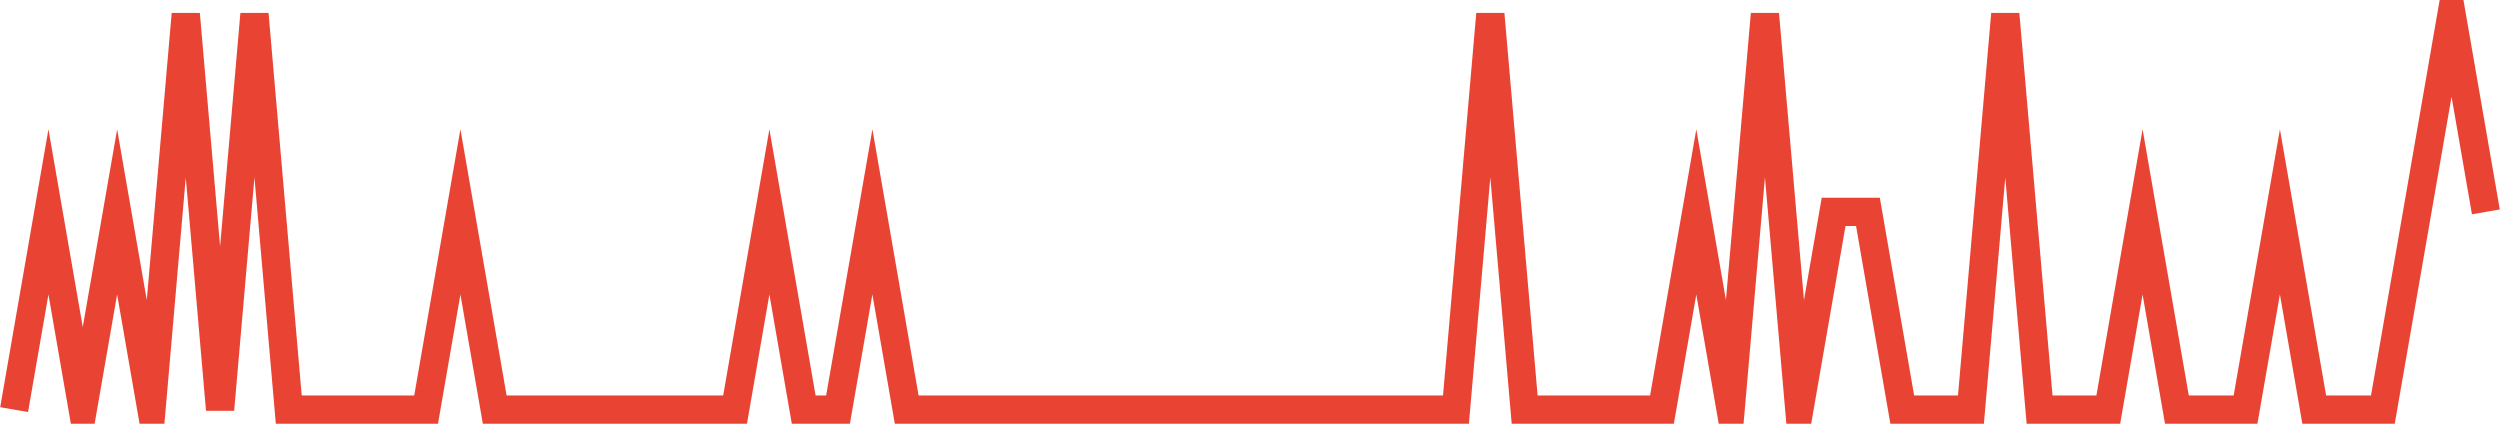 <?xml version="1.0" encoding="UTF-8"?>
<svg xmlns="http://www.w3.org/2000/svg" xmlns:xlink="http://www.w3.org/1999/xlink" width="177pt" height="30pt" viewBox="0 0 177 30" version="1.1">
<g id="surface18203021">
<path style="fill:none;stroke-width:2;stroke-linecap:butt;stroke-linejoin:miter;stroke:rgb(91.373%,26.275%,20.392%);stroke-opacity:1;stroke-miterlimit:10;" d="M 1 29 L 3.43 15 L 5.859 29 L 8.293 15 L 10.723 29 L 13.152 1 L 15.582 29 L 18.016 1 L 20.445 29 L 30.168 29 L 32.598 15 L 35.027 29 L 52.043 29 L 54.473 15 L 56.902 29 L 59.332 29 L 61.766 15 L 64.195 29 L 103.082 29 L 105.516 1 L 107.945 29 L 117.668 29 L 120.098 15 L 122.527 29 L 124.957 1 L 127.391 29 L 129.82 15 L 132.25 15 L 134.68 29 L 139.543 29 L 141.973 1 L 144.402 29 L 149.266 29 L 151.695 15 L 154.125 29 L 158.984 29 L 161.418 15 L 163.848 29 L 168.707 29 L 171.141 15 L 173.57 1 L 176 15 "/>
</g>
</svg>
